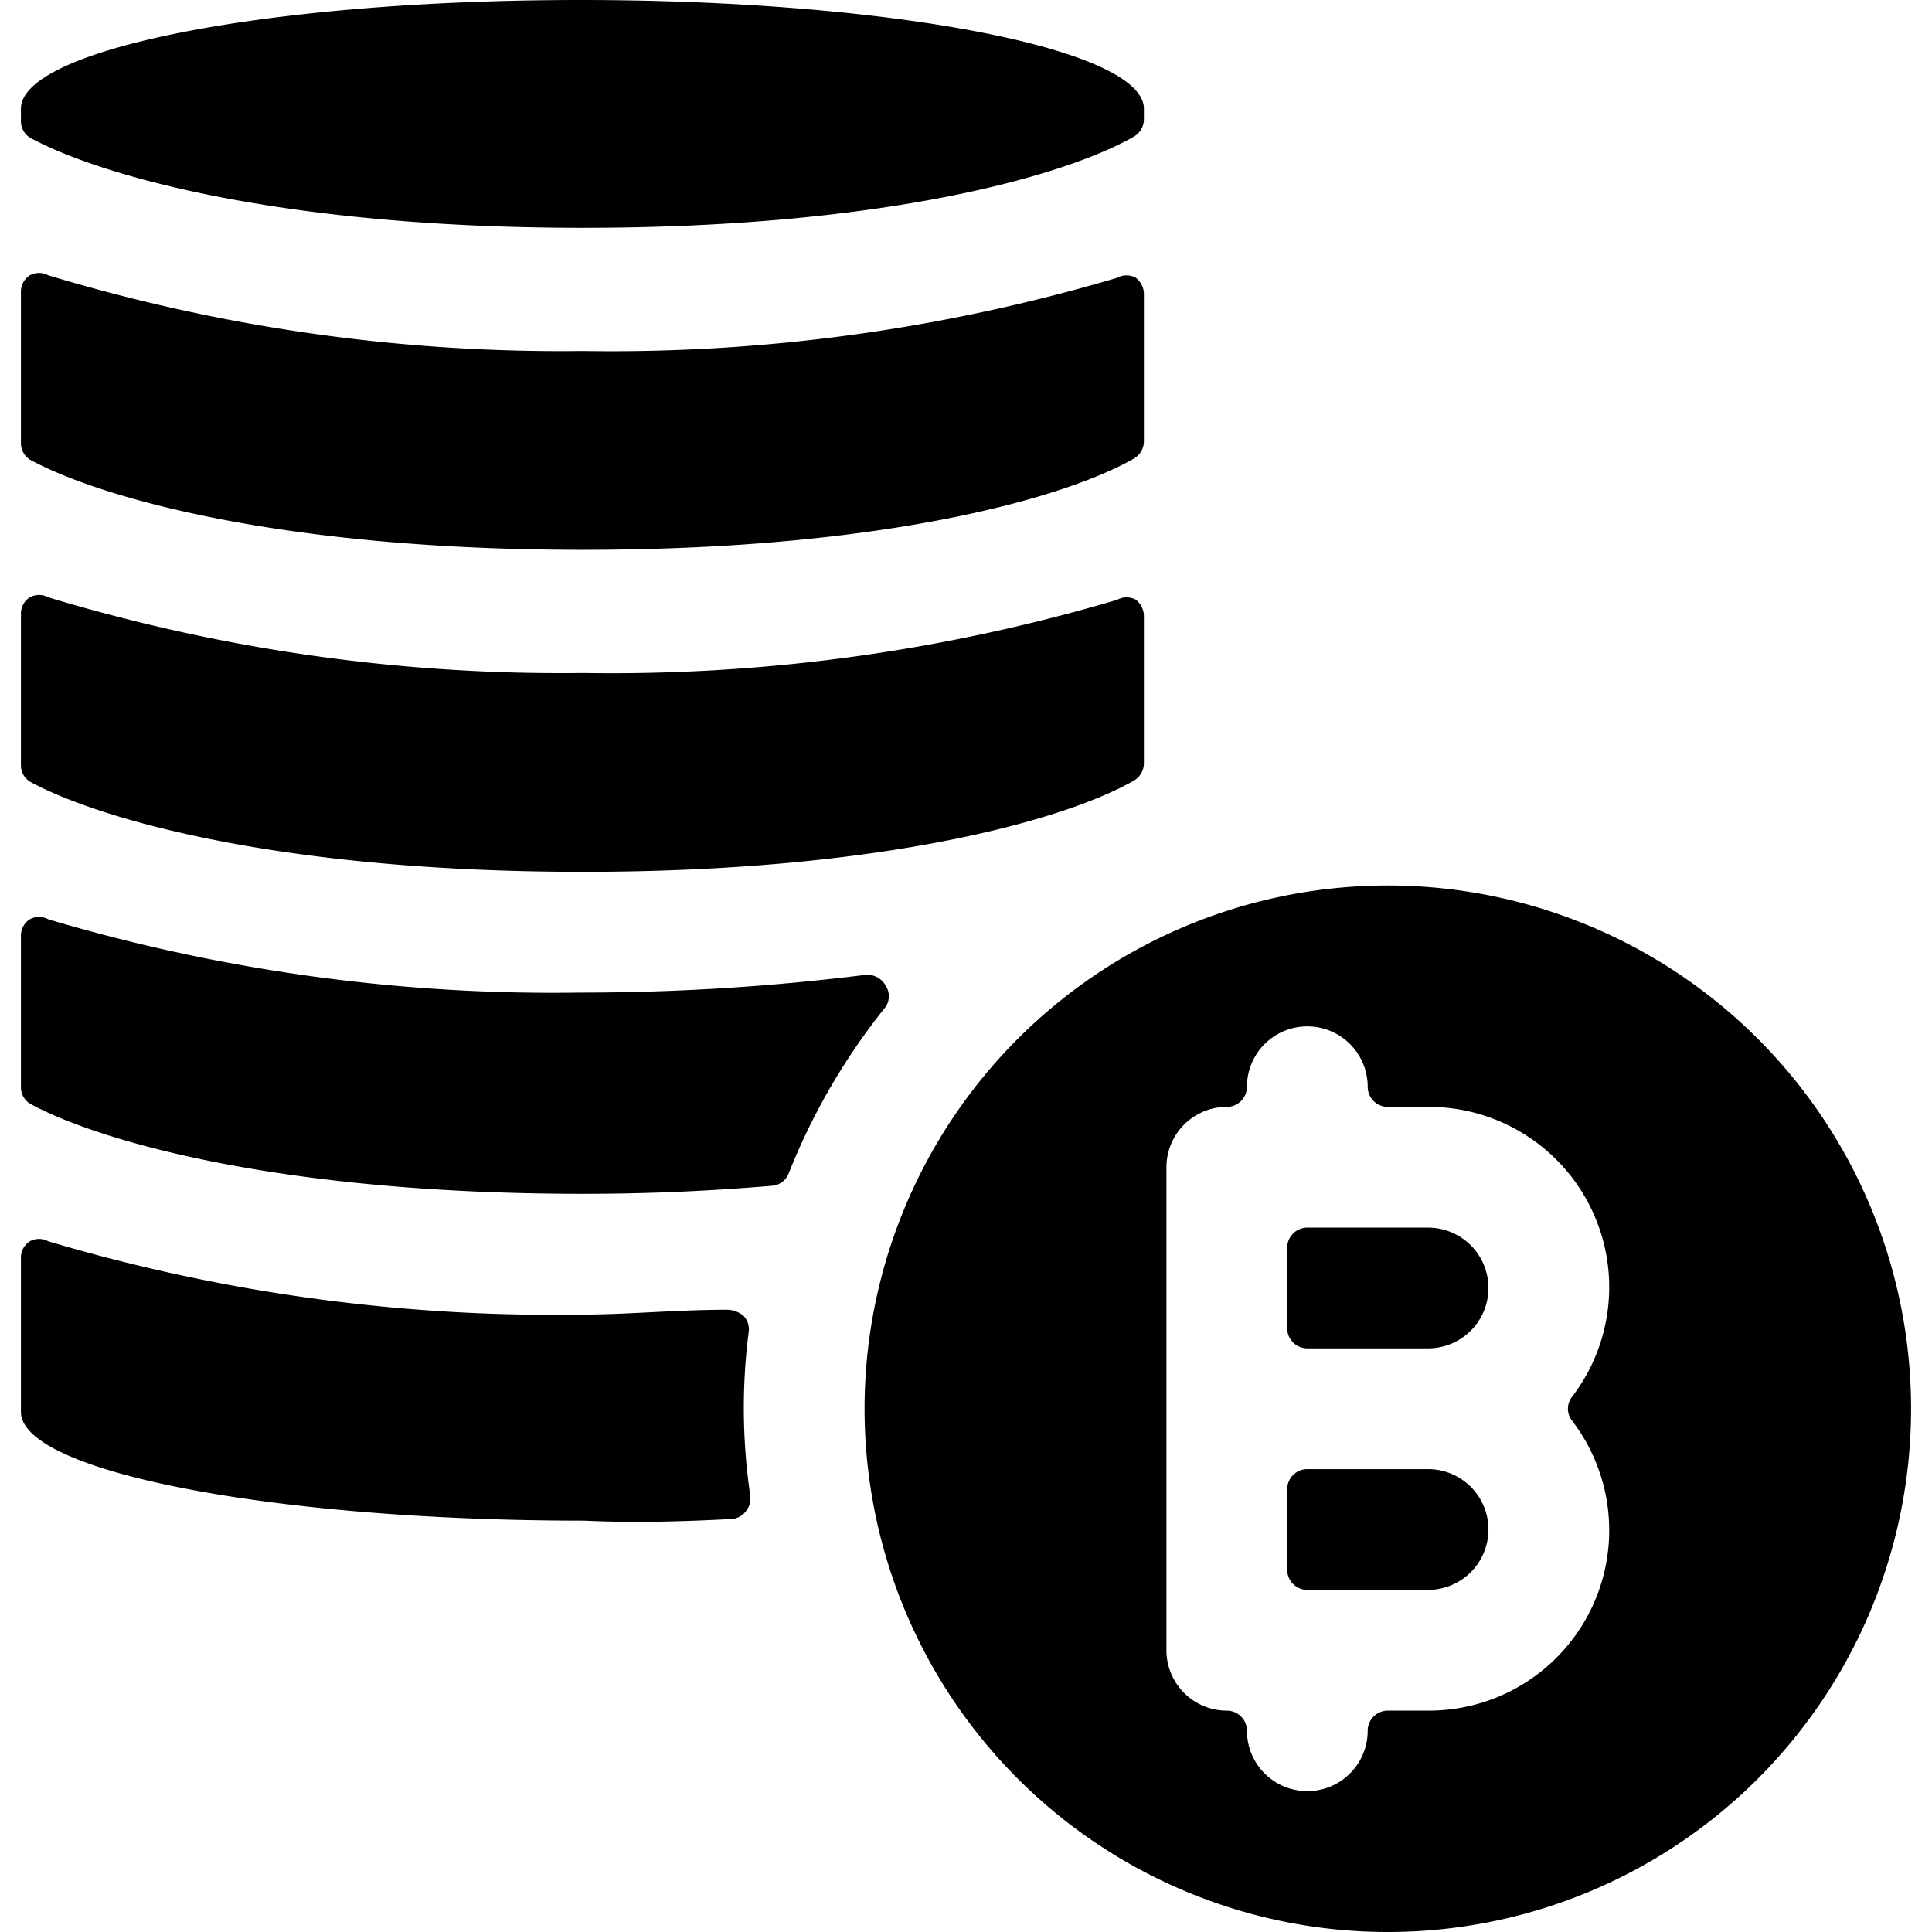 <svg xmlns="http://www.w3.org/2000/svg" viewBox="0 0 24 24"><g><path d="M9.08 18.87a0.24 0.24 0 0 0 0.18 -0.09 0.25 0.25 0 0 0 0.06 -0.2 7.62 7.62 0 0 1 -0.08 -1.08 7.46 7.46 0 0 1 0.06 -0.95 0.24 0.24 0 0 0 -0.06 -0.2 0.32 0.32 0 0 0 -0.2 -0.08c-0.64 0 -1.25 0.06 -1.8 0.06a22 22 0 0 1 -6.64 -0.91 0.24 0.24 0 0 0 -0.23 0 0.24 0.24 0 0 0 -0.11 0.2v1.92c0 0.74 3.12 1.35 7 1.35 0.62 0.03 1.24 0.01 1.82 -0.02Z" fill="#000000" stroke-width="1"></path><path d="M0.6 3.42a0.24 0.24 0 0 0 -0.23 0 0.24 0.24 0 0 0 -0.11 0.2V5.5a0.24 0.24 0 0 0 0.13 0.22c0.86 0.46 3.1 1.11 6.85 1.11s6 -0.65 6.84 -1.13a0.25 0.25 0 0 0 0.13 -0.22V3.65a0.26 0.26 0 0 0 -0.1 -0.2 0.24 0.24 0 0 0 -0.23 0 22.09 22.09 0 0 1 -6.64 0.91A22 22 0 0 1 0.6 3.42Z" fill="#000000" stroke-width="1"></path><path d="M7.24 10.83c3.74 0 6 -0.65 6.84 -1.13a0.25 0.25 0 0 0 0.13 -0.22V7.65a0.26 0.26 0 0 0 -0.1 -0.2 0.24 0.24 0 0 0 -0.23 0 22.09 22.09 0 0 1 -6.64 0.91A22 22 0 0 1 0.6 7.42a0.24 0.24 0 0 0 -0.23 0 0.24 0.24 0 0 0 -0.11 0.2V9.5a0.24 0.24 0 0 0 0.13 0.22c0.86 0.46 3.1 1.11 6.85 1.11Z" fill="#000000" stroke-width="1"></path><path d="M9.59 14.73a0.24 0.24 0 0 0 0.21 -0.16 8 8 0 0 1 1.2 -2.06 0.24 0.24 0 0 0 0 -0.27 0.26 0.26 0 0 0 -0.25 -0.13 28.4 28.4 0 0 1 -3.53 0.22 22 22 0 0 1 -6.62 -0.91 0.24 0.24 0 0 0 -0.23 0 0.24 0.24 0 0 0 -0.11 0.2v1.88a0.24 0.24 0 0 0 0.13 0.22c0.86 0.46 3.1 1.11 6.85 1.11 0.87 0 1.64 -0.04 2.35 -0.1Z" fill="#000000" stroke-width="1"></path><path d="M0.26 1.35v0.15a0.24 0.24 0 0 0 0.13 0.22c0.86 0.46 3.1 1.11 6.85 1.11s6 -0.65 6.84 -1.13a0.25 0.25 0 0 0 0.13 -0.22v-0.13c0 -0.74 -3.12 -1.35 -7 -1.35S0.26 0.61 0.26 1.35Z" fill="#000000" stroke-width="1"></path><path d="M16.24 15.25a0.25 0.25 0 0 0 -0.25 0.25v1a0.25 0.25 0 0 0 0.25 0.25h1.5a0.75 0.75 0 0 0 0 -1.5Z" fill="#000000" stroke-width="1"></path><path d="M17.74 18.25h-1.5a0.25 0.25 0 0 0 -0.25 0.25v1a0.25 0.25 0 0 0 0.25 0.25h1.5a0.75 0.75 0 0 0 0 -1.5Z" fill="#000000" stroke-width="1"></path><path d="M17.24 11a6.5 6.5 0 1 0 6.5 6.5 6.5 6.5 0 0 0 -6.5 -6.5Zm-2.75 3.5a0.75 0.75 0 0 1 0.75 -0.75 0.25 0.25 0 0 0 0.25 -0.25 0.75 0.75 0 0 1 1.5 0 0.25 0.25 0 0 0 0.25 0.25h0.5a2.24 2.24 0 0 1 1.79 3.6 0.24 0.24 0 0 0 0 0.3 2.24 2.24 0 0 1 -1.79 3.6h-0.5a0.25 0.25 0 0 0 -0.25 0.25 0.75 0.75 0 0 1 -1.5 0 0.25 0.25 0 0 0 -0.25 -0.25 0.75 0.75 0 0 1 -0.75 -0.75Z" fill="#000000" stroke-width="1"></path></g></svg>